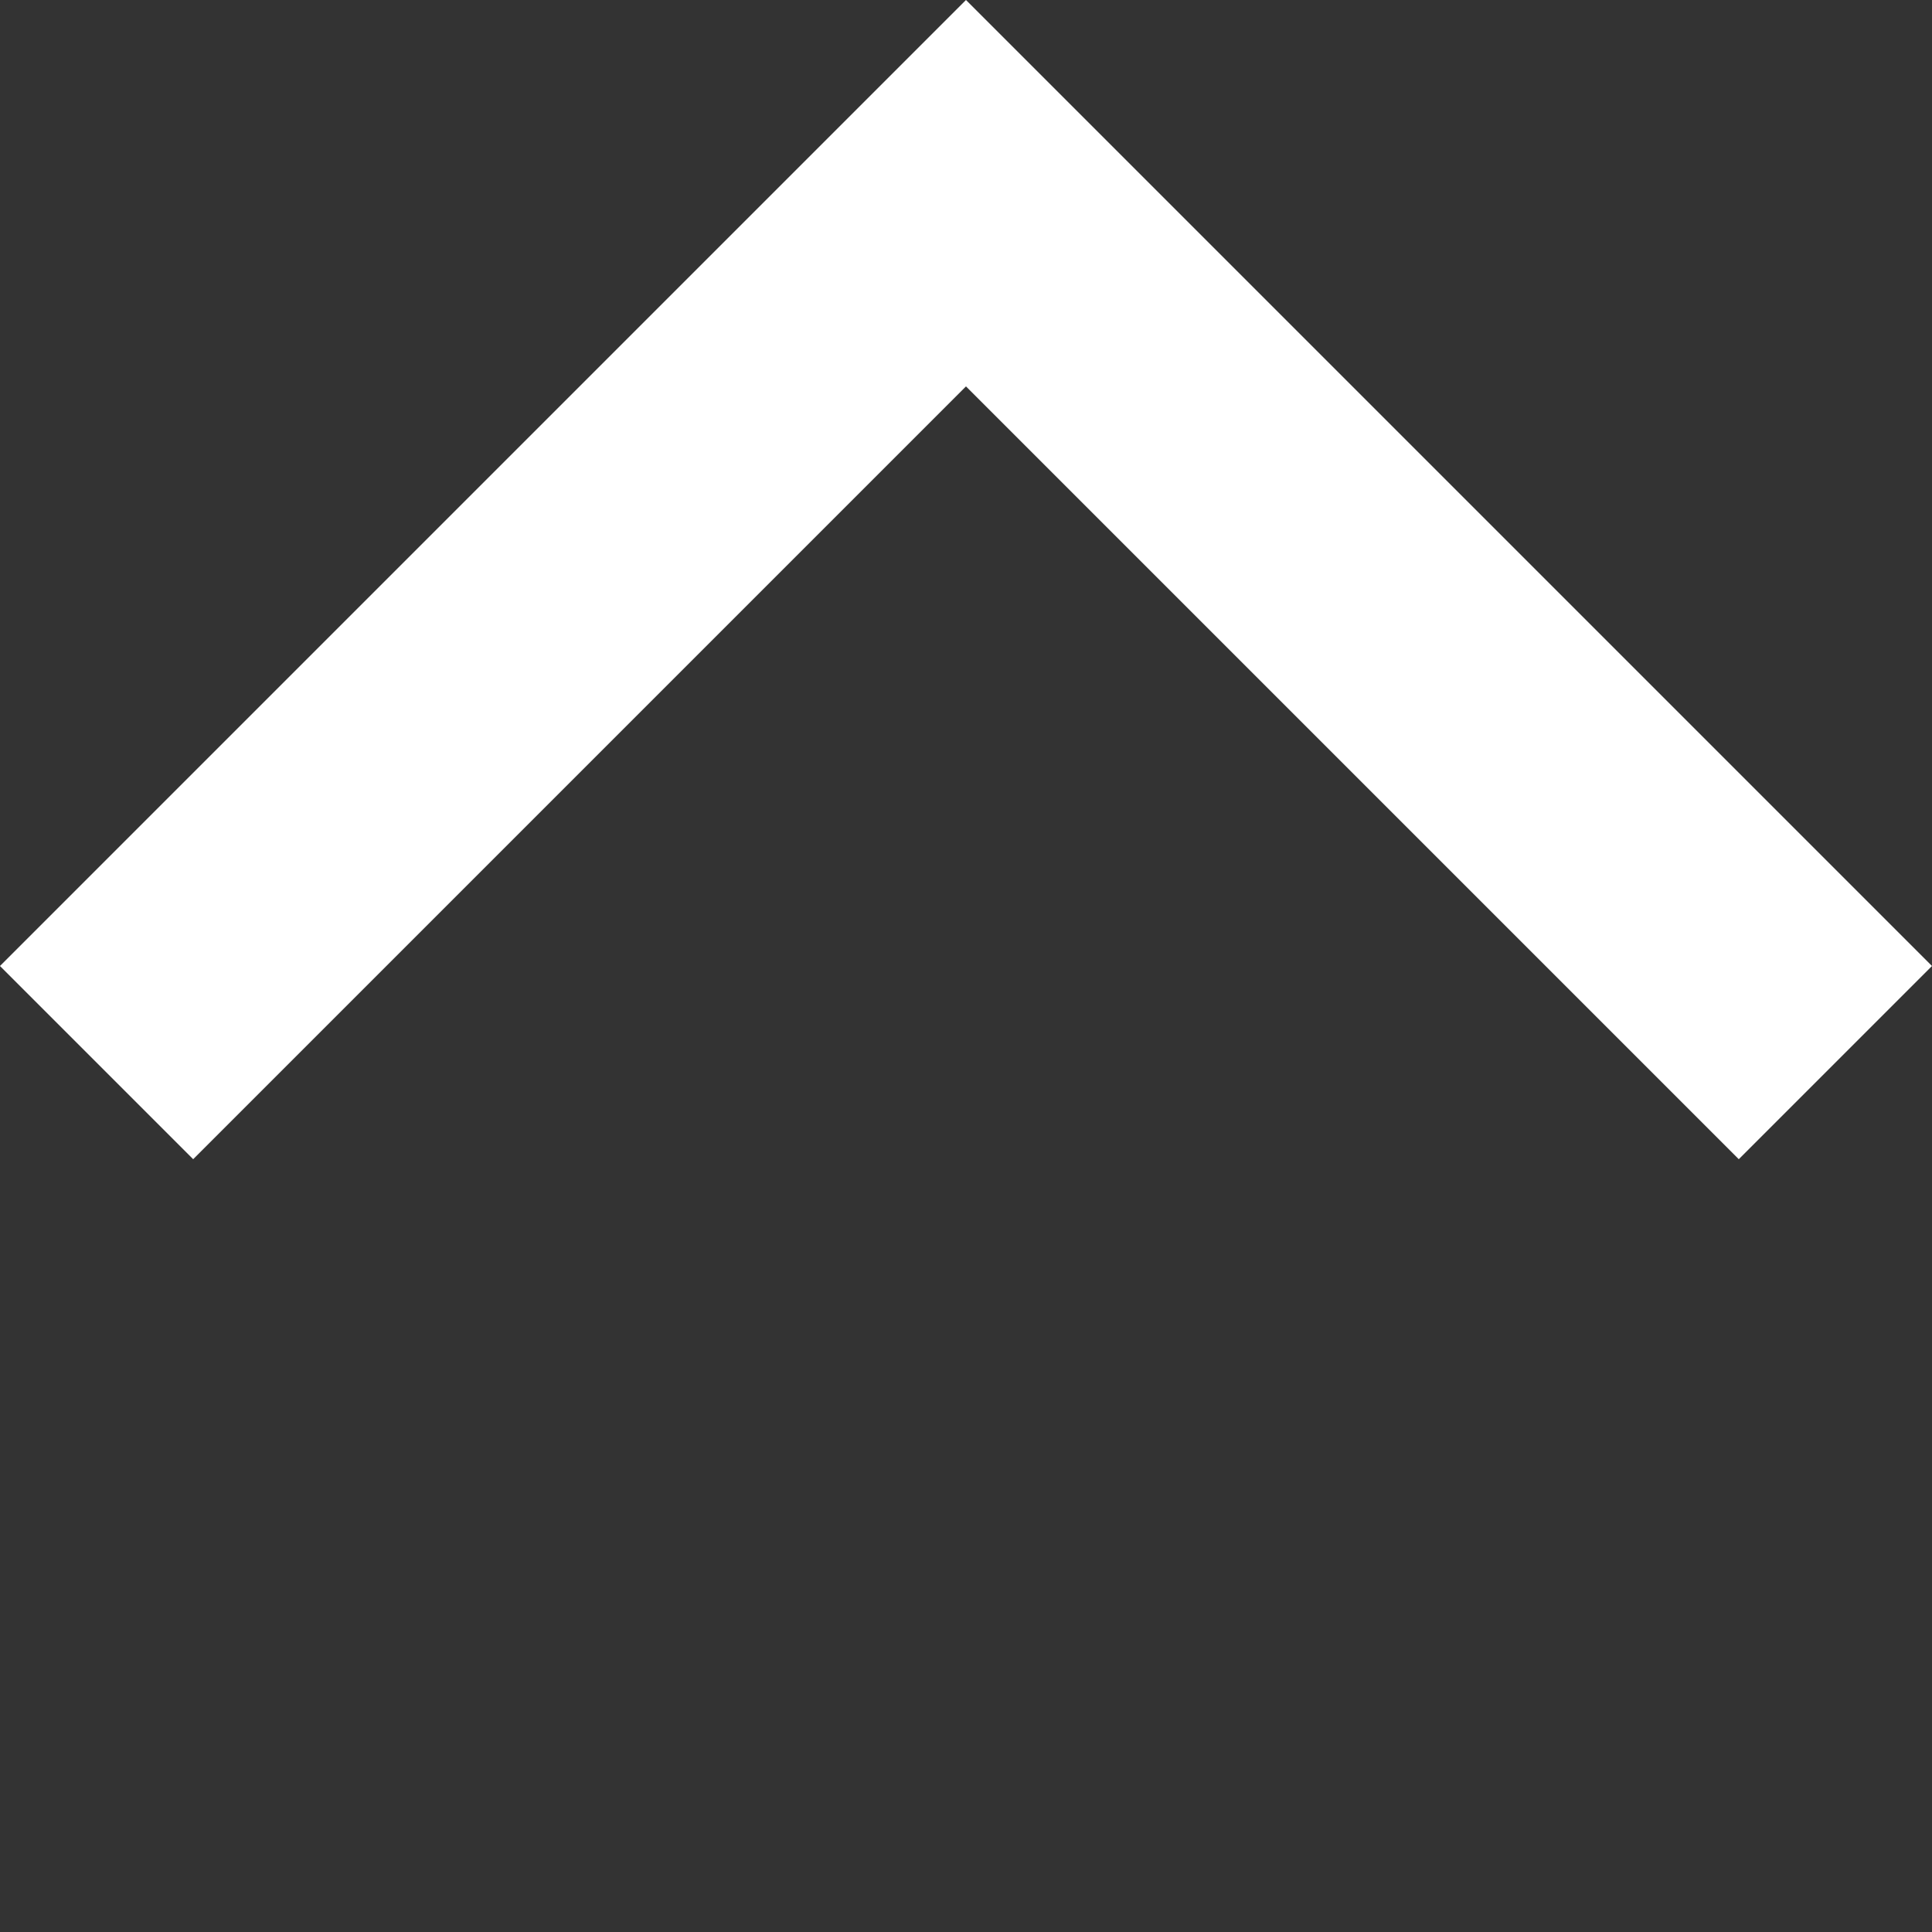 <svg xmlns="http://www.w3.org/2000/svg" width="14.142" height="14.142" viewBox="0 0 14.142 14.142"><rect x="0" y="0" width="14.142" height="14.142" fill="#333333" stroke="none"/><path d="M9,9H7V1H-1V-1H9Z" transform="translate(1.414 7.071) rotate(-45)" fill="#fff"/></svg>